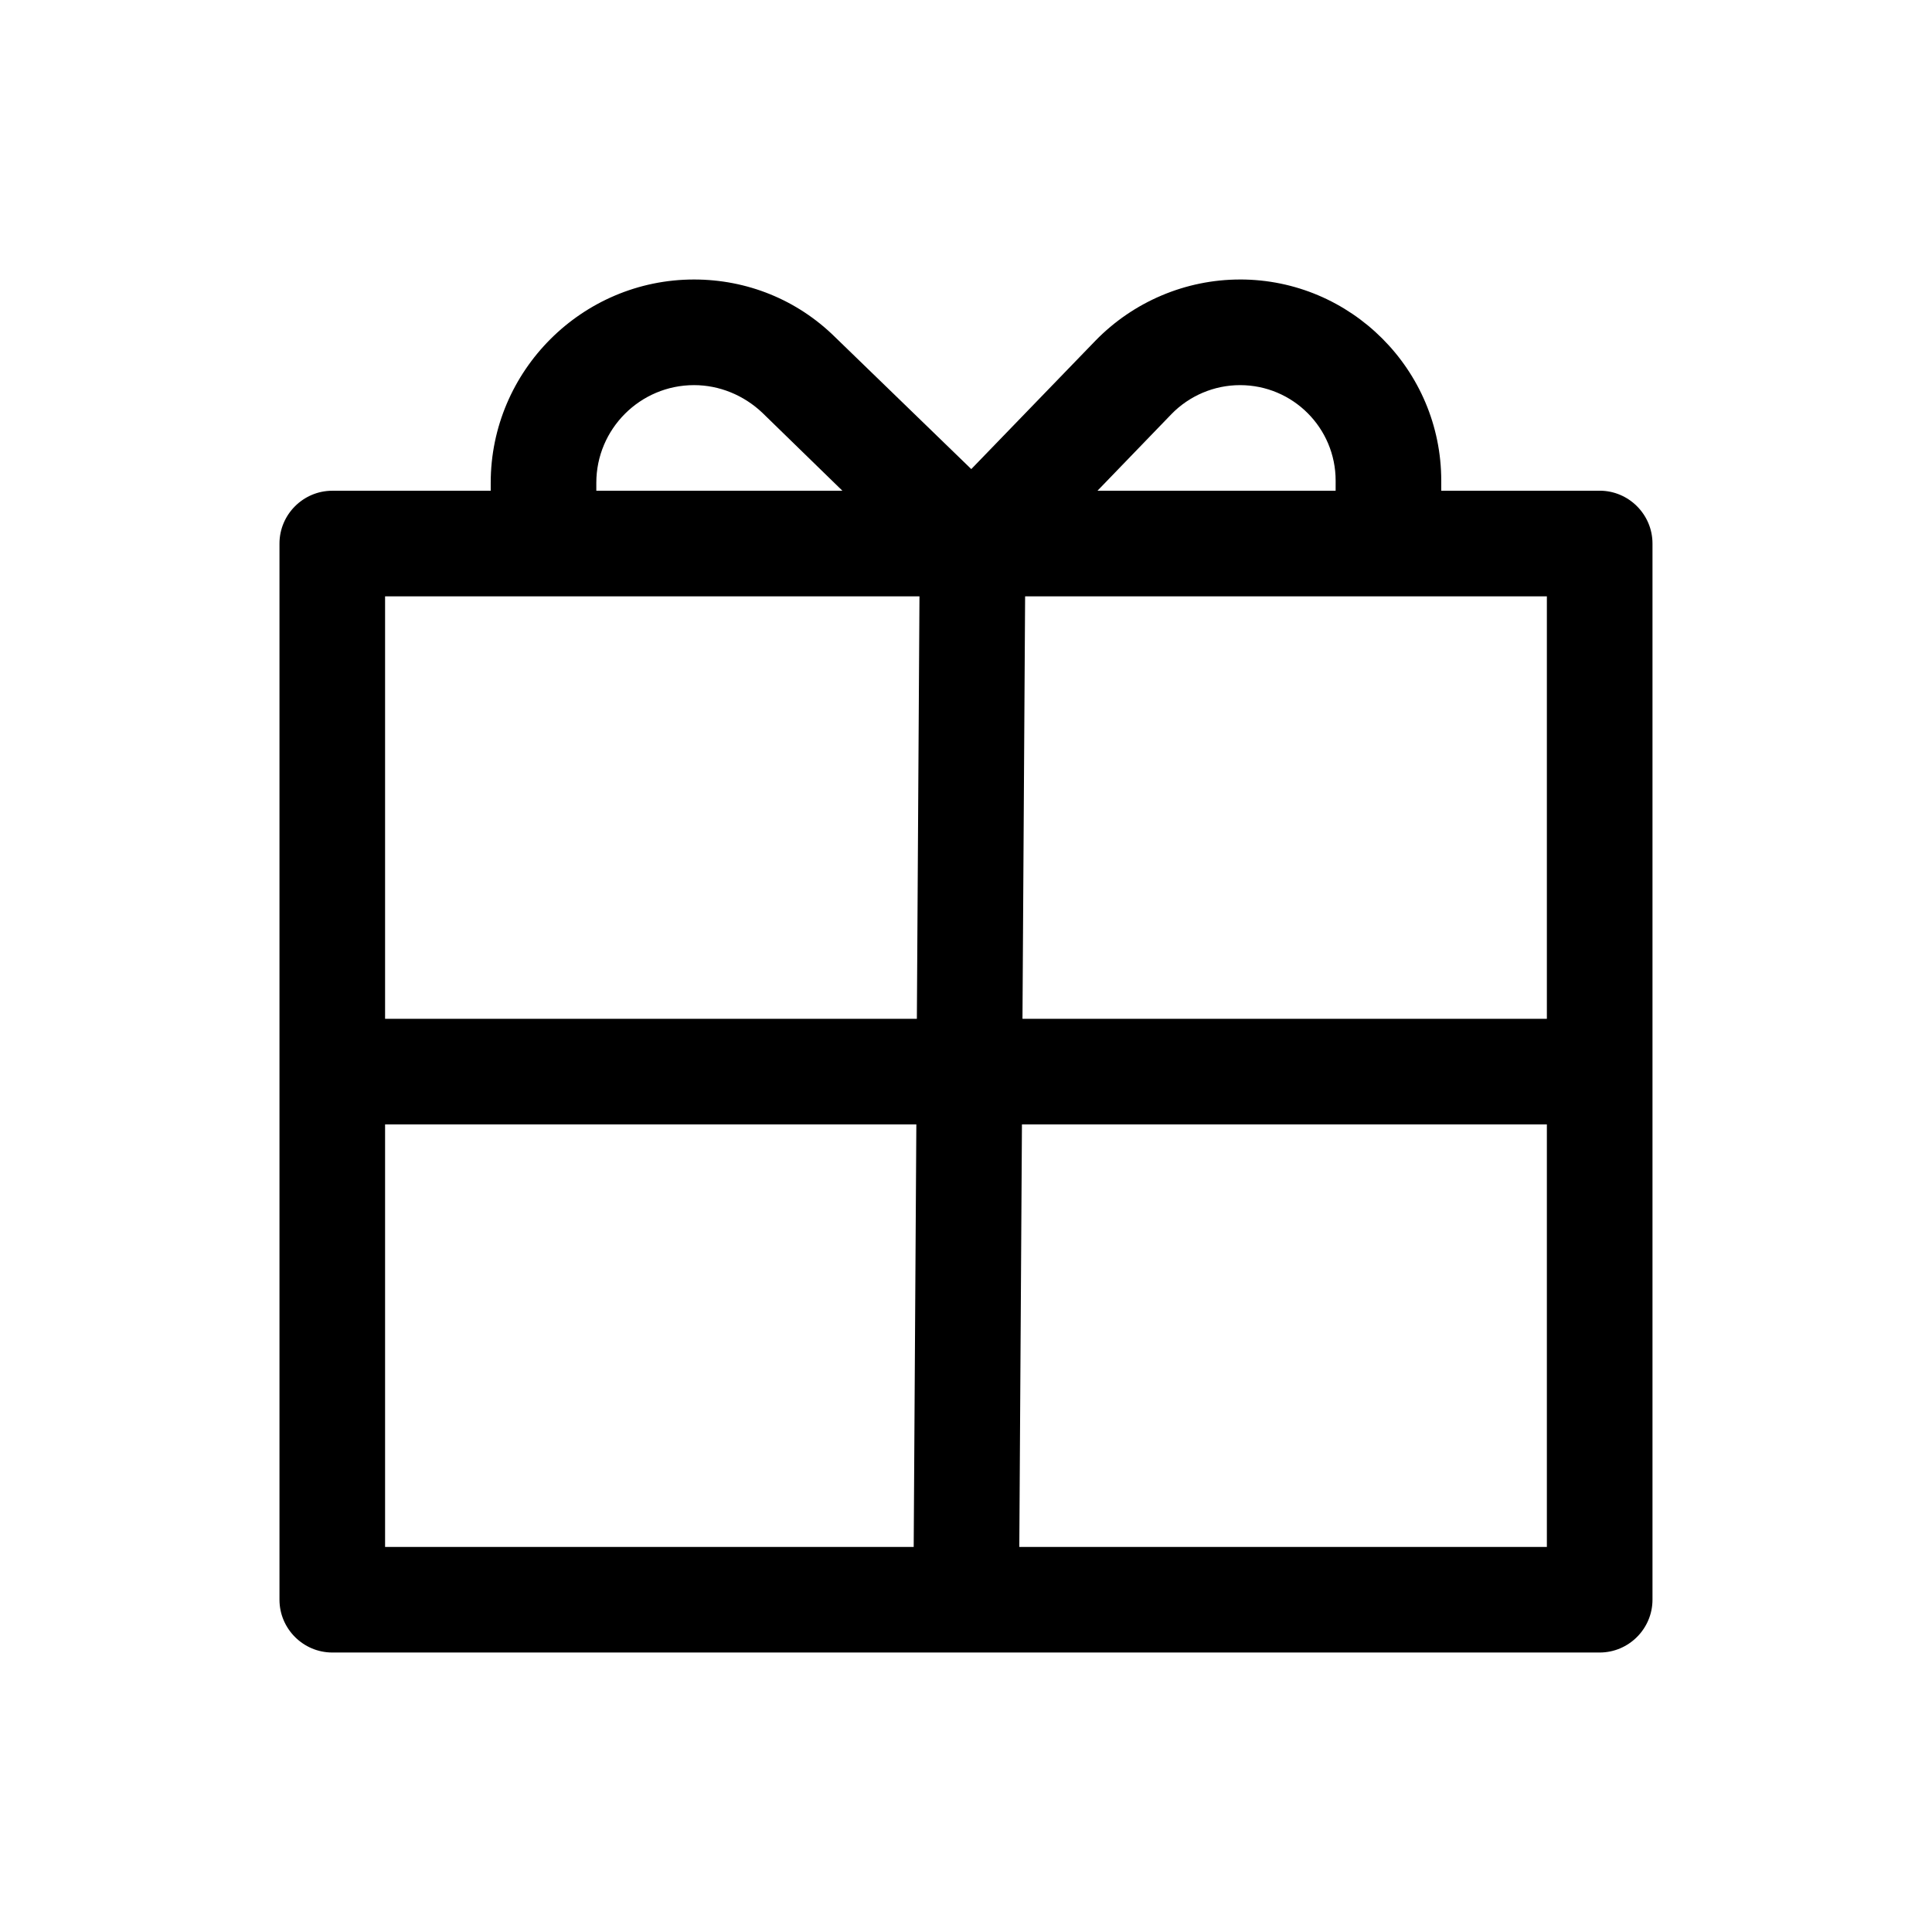 <?xml version="1.0" encoding="UTF-8"?>
<!-- Uploaded to: ICON Repo, www.svgrepo.com, Generator: ICON Repo Mixer Tools -->
<svg fill="#000000" width="800px" height="800px" version="1.1" viewBox="144 144 512 512" xmlns="http://www.w3.org/2000/svg">
 <path d="m472.63 218.07c-14.414 0-28.27 5.879-38.344 16.234l-32.887 34.008-36.105-34.988c-10.082-9.934-23.375-15.254-37.371-15.254-29.668 0-53.879 24.211-53.879 53.879v2.102h-41.984c-7.695 0-13.996 6.297-13.996 13.996v279.89c0 7.695 6.297 13.996 13.996 13.996h335.87c7.695 0 13.996-6.297 13.996-13.996v-279.9c0-7.695-6.297-13.996-13.996-13.996h-41.984v-2.656c0-29.387-23.93-53.32-53.316-53.32zm-170.6 53.879c0-14.273 11.617-25.887 25.891-25.887 6.719 0 13.156 2.66 18.055 7.277l21.27 20.711h-65.215zm84.109 282h-140.09v-111.96h140.79zm0.84-139.95h-140.93v-111.96h141.62zm67.453-160.24c4.758-4.898 11.336-7.695 18.195-7.695 13.996 0 25.332 11.336 25.332 25.332l-0.004 2.656h-63.117zm99.504 300.19h-139.81l0.699-111.96h139.11zm0-251.91v111.96h-138.97l0.699-111.96z"/>
</svg>